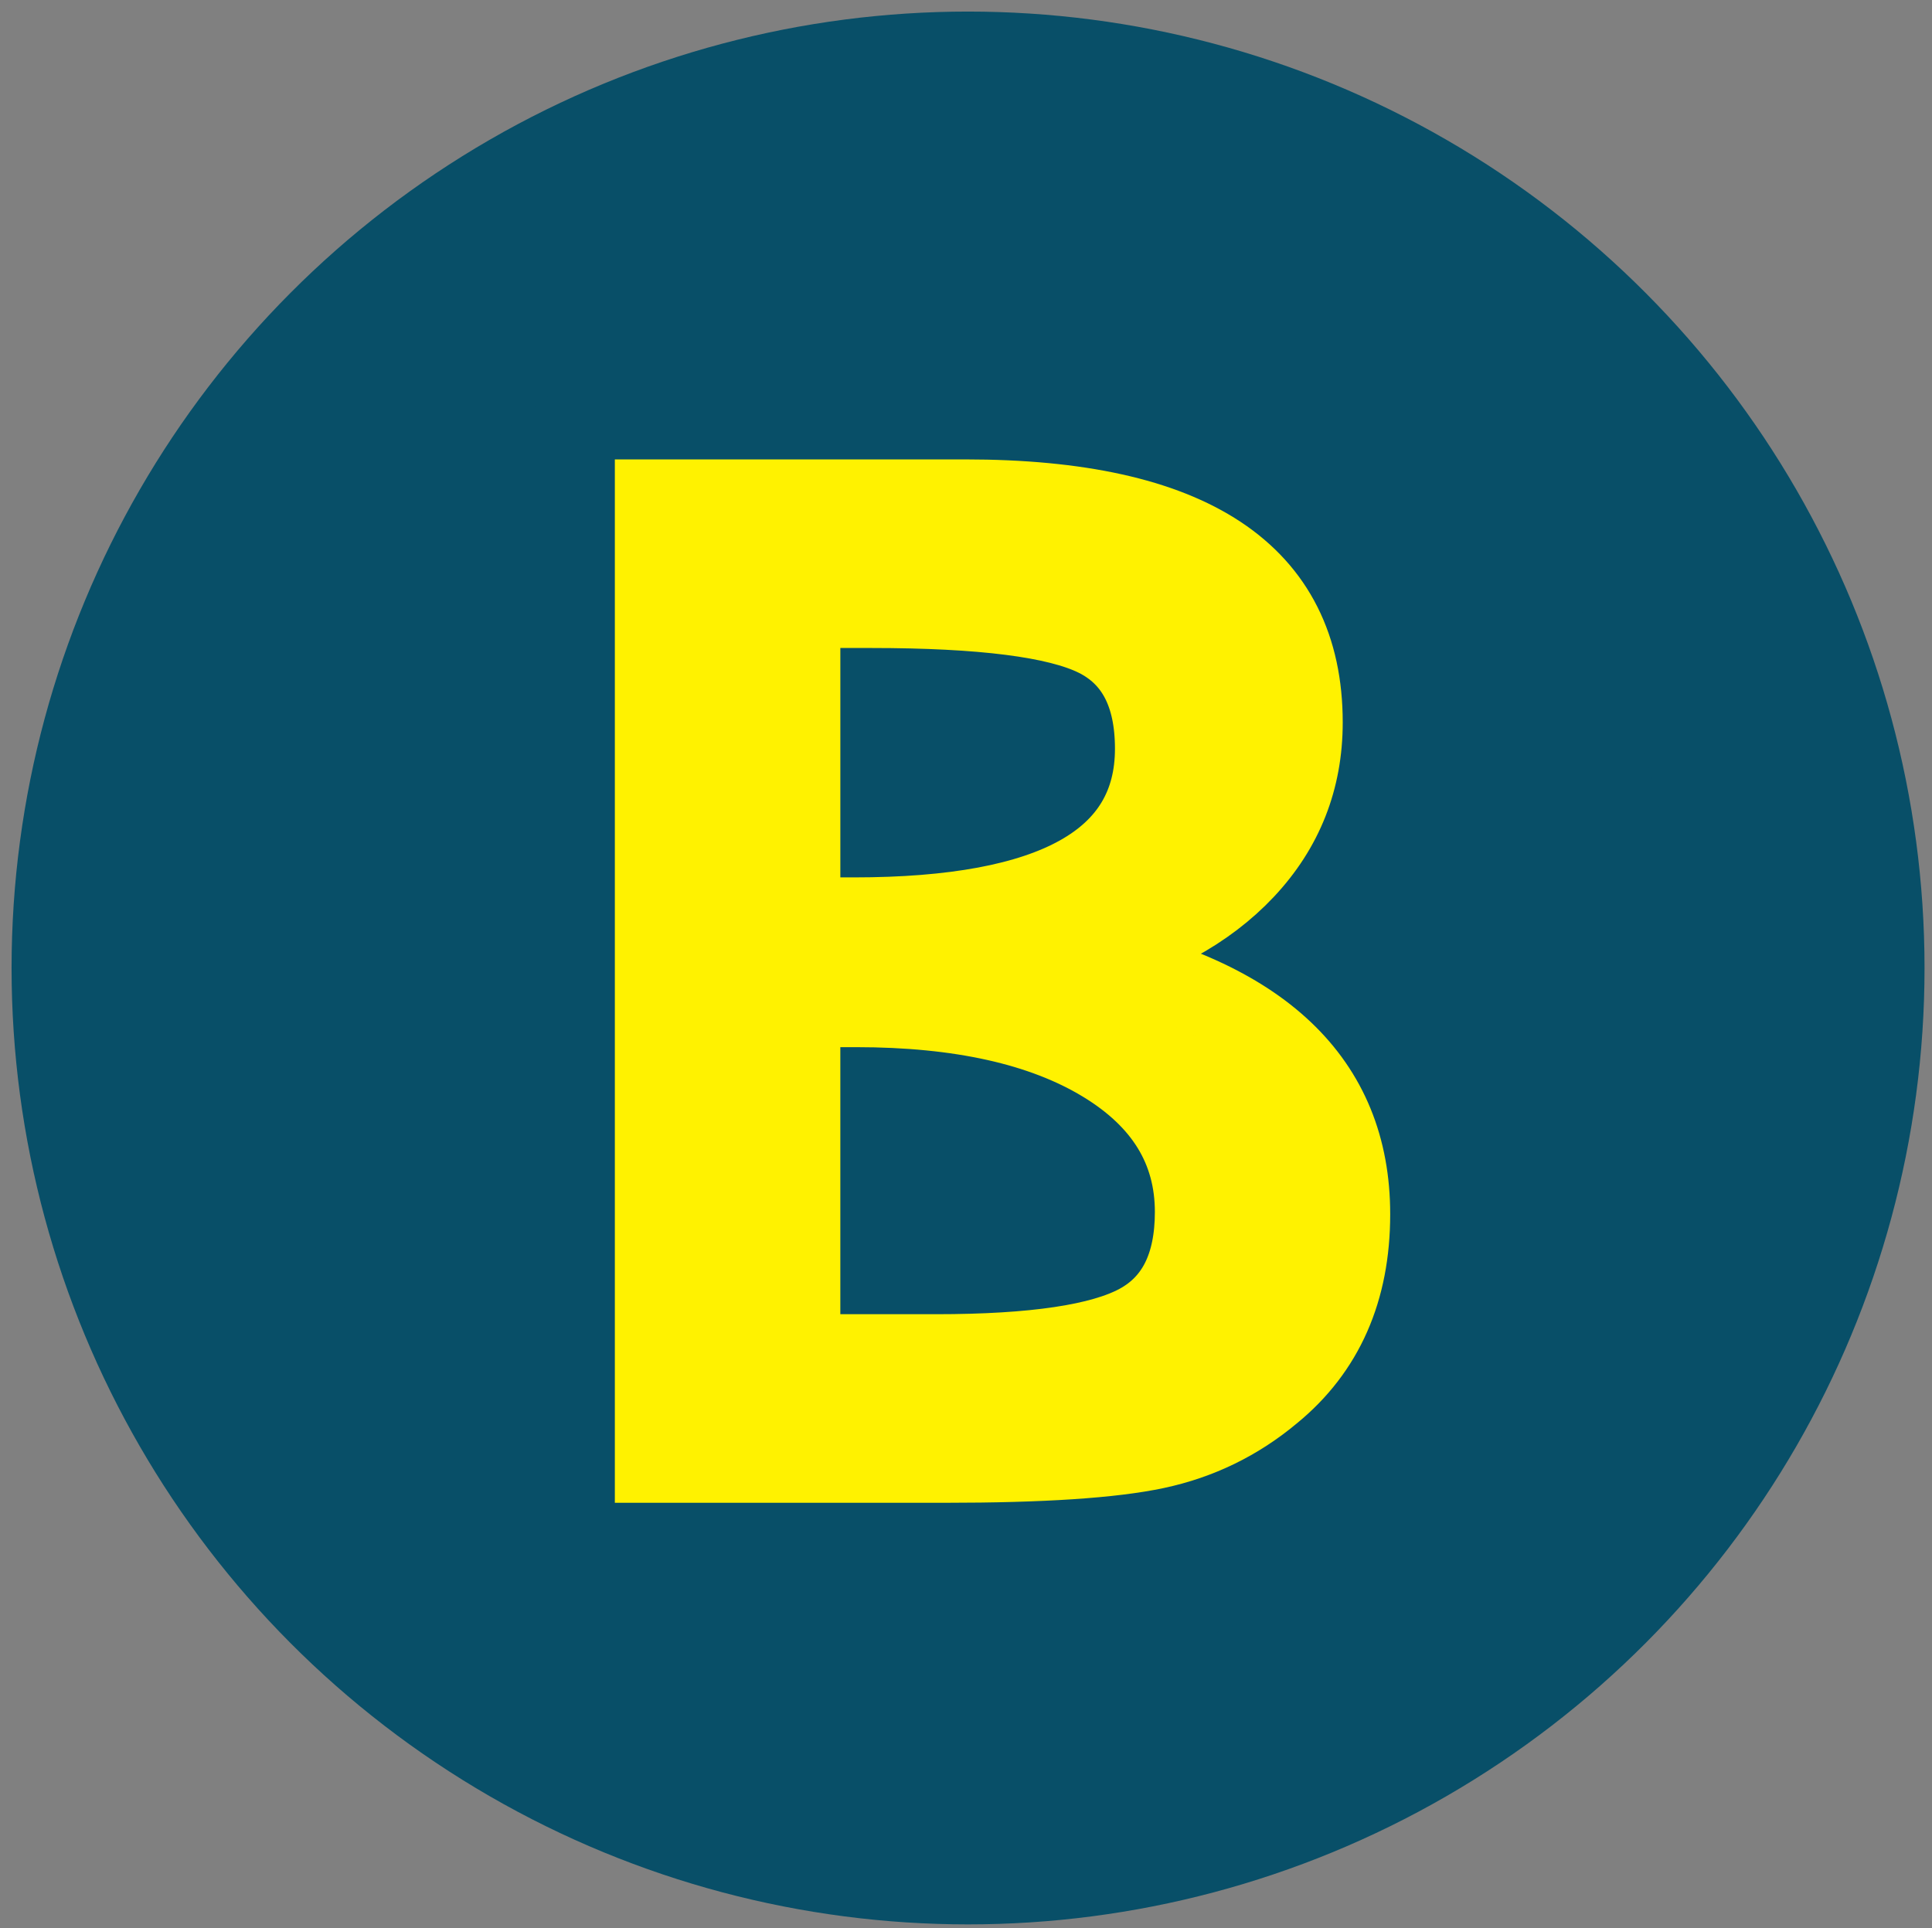 <?xml version="1.0" encoding="utf-8"?>
<!-- Generator: Adobe Illustrator 16.0.0, SVG Export Plug-In . SVG Version: 6.00 Build 0)  -->
<!DOCTYPE svg PUBLIC "-//W3C//DTD SVG 1.1//EN" "http://www.w3.org/Graphics/SVG/1.1/DTD/svg11.dtd">
<svg version="1.1" id="Layer_1" xmlns="http://www.w3.org/2000/svg" xmlns:xlink="http://www.w3.org/1999/xlink" x="0px" y="0px"
	 width="125.25px" height="125px" viewBox="0 0 125.25 125" enable-background="new 0 0 125.25 125" xml:space="preserve">
<rect x="0" y="0" width="125.25" height="125" fill="#808080" stroke="none"/>
<circle fill="#084F68" stroke="#084F68" stroke-width="16" stroke-miterlimit="10" cx="62.758" cy="62.758" r="54.008"/>
<g>
	<path fill="#FFF200" stroke="#FFF200" stroke-width="5" stroke-miterlimit="10" d="M42.36,94.932V32.285h20.215
		c14.648,0,21.973,4.851,21.973,14.551c0,3.711-1.262,6.909-3.784,9.595c-2.523,2.686-6.047,4.598-10.571,5.737
		c11.621,2.376,17.432,7.894,17.432,16.553c0,4.948-1.709,8.822-5.127,11.621c-2.214,1.855-4.736,3.084-7.568,3.687
		c-2.832,0.603-7.39,0.903-13.672,0.903H42.36z M51.979,59.385h3.369c12.955,0,19.434-3.613,19.434-10.84
		c0-3.548-1.254-5.94-3.76-7.178c-2.507-1.237-7.357-1.855-14.551-1.855h-4.492V59.385z M51.979,87.705h8.691
		c6.348,0,10.718-0.651,13.11-1.953c2.393-1.302,3.589-3.694,3.589-7.178c0-4.036-1.962-7.243-5.884-9.619
		c-3.923-2.376-9.253-3.564-15.991-3.564h-3.516V87.705z"/>
</g>
<g>
</g>
<g>
</g>
<g>
</g>
<g>
</g>
<g>
</g>
<g>
</g>
</svg>
